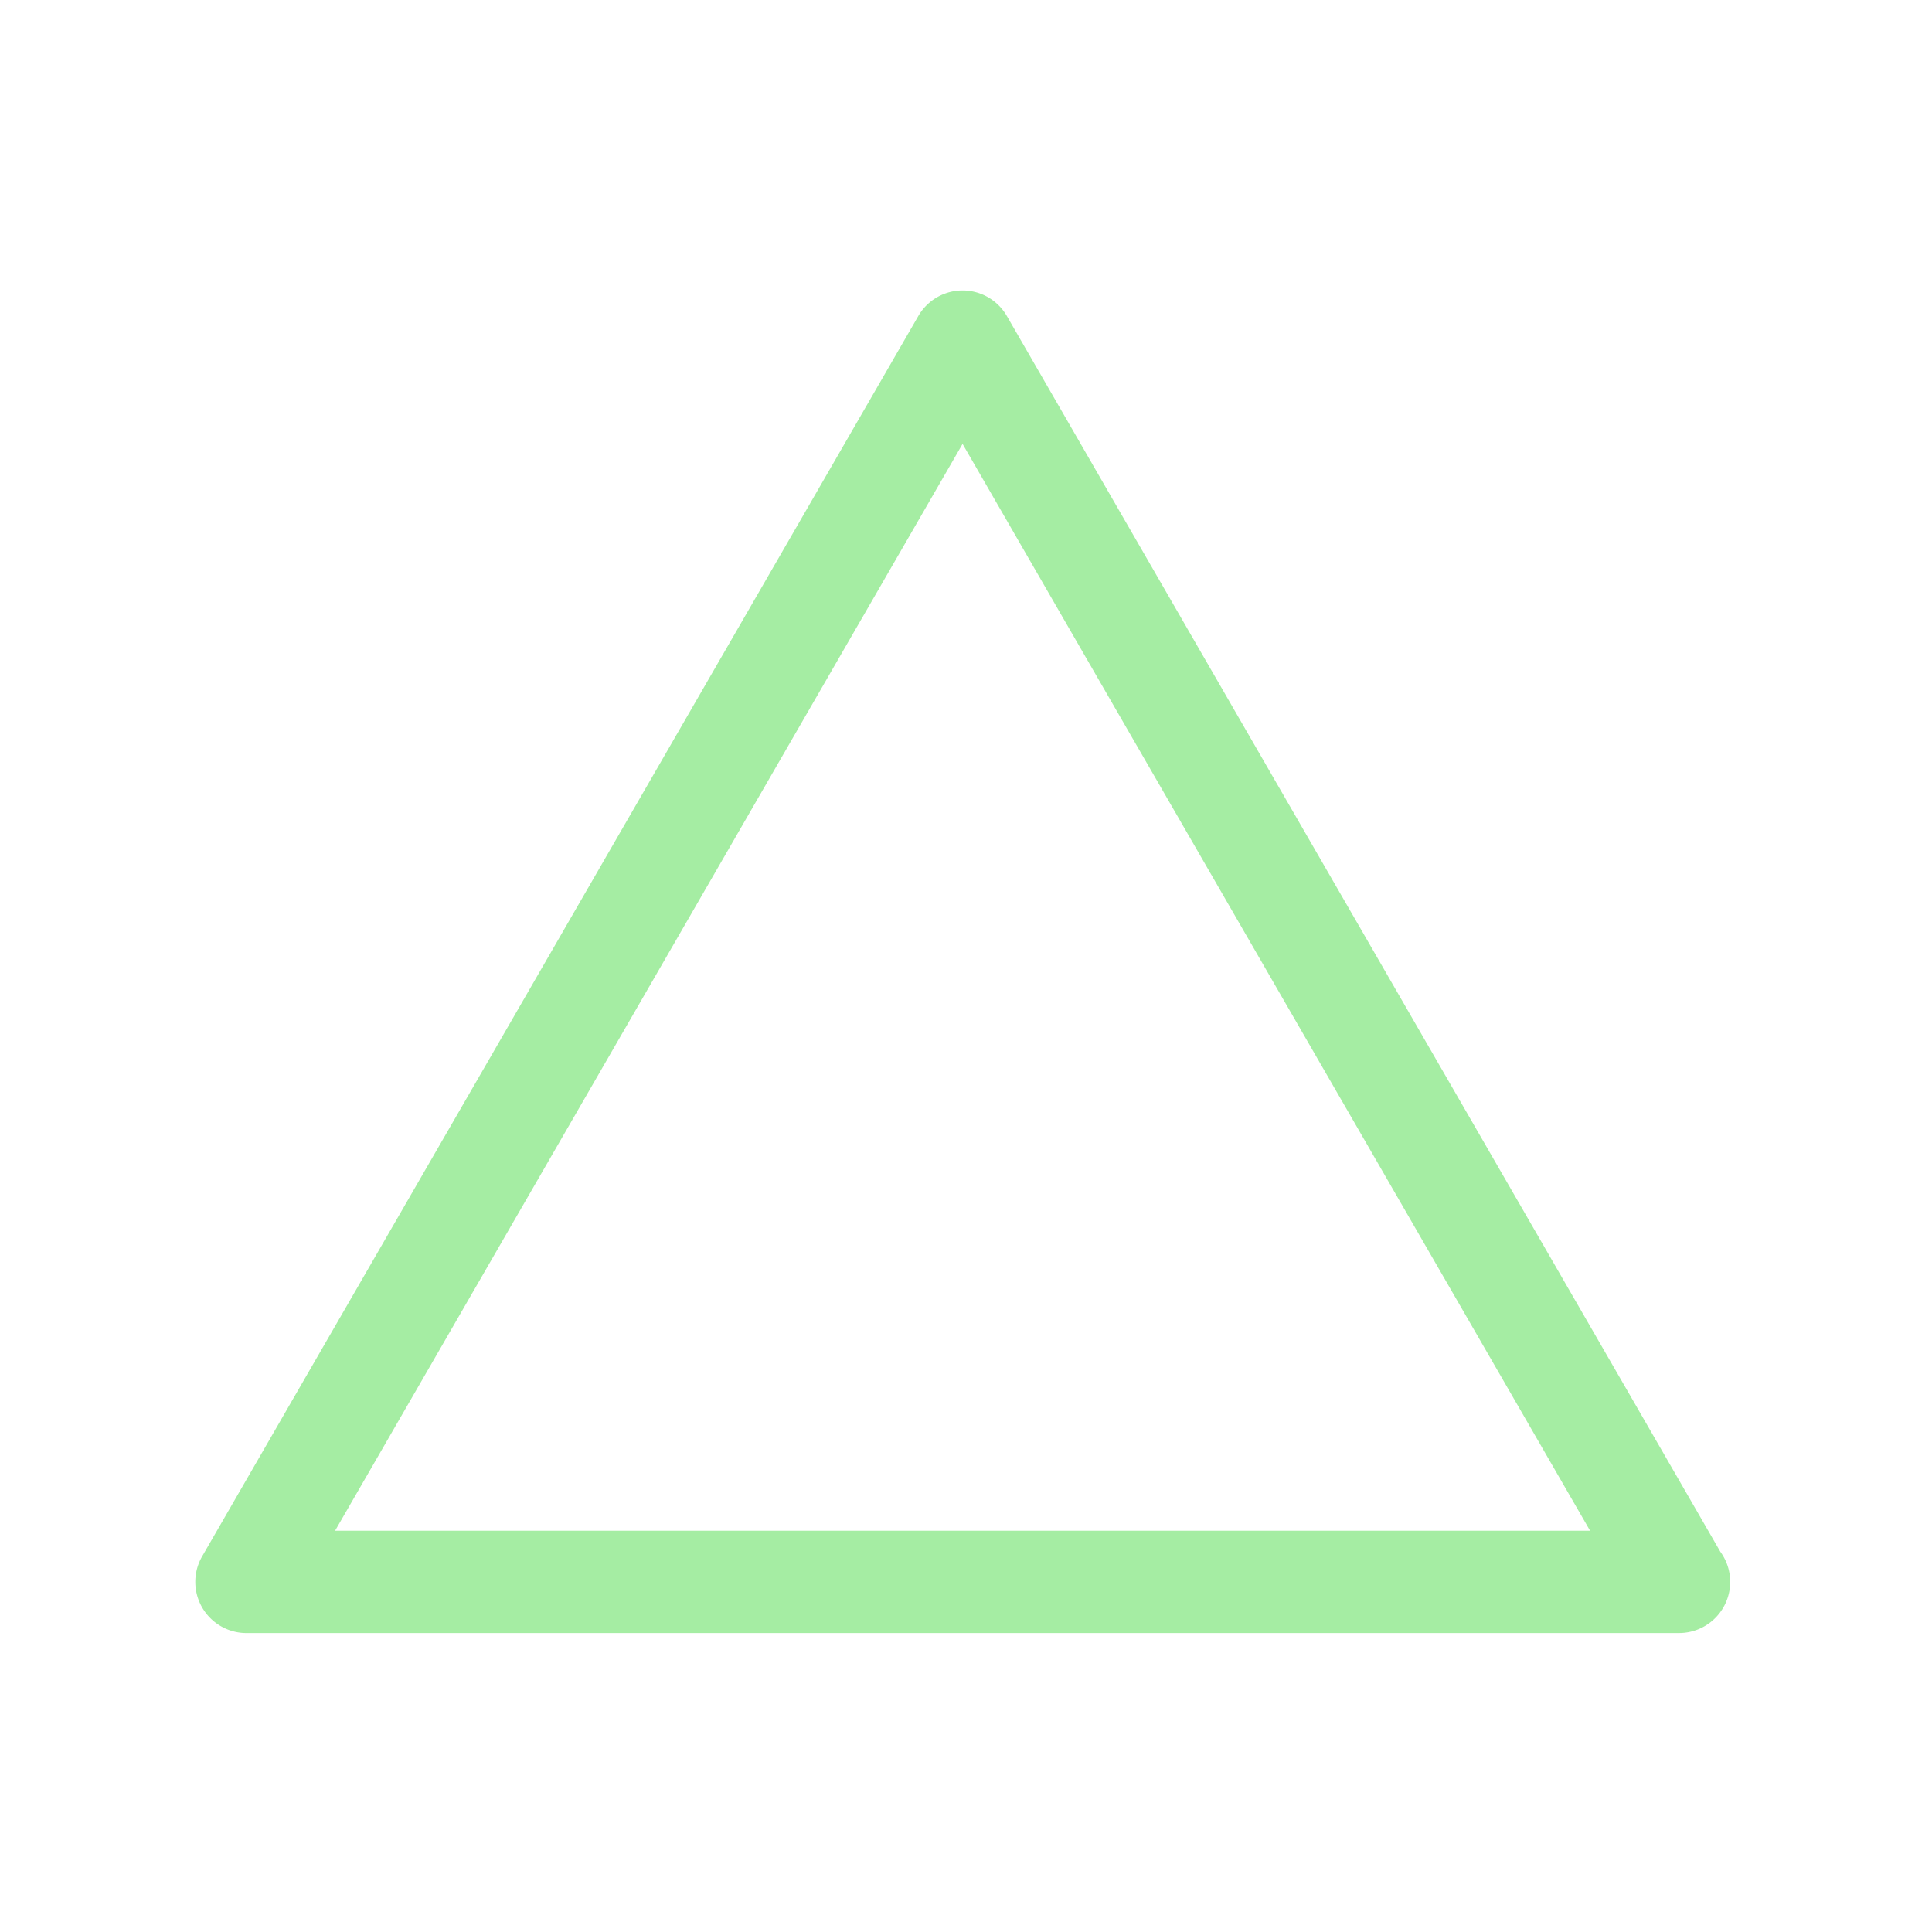 <svg xmlns="http://www.w3.org/2000/svg" width="150" height="150" version="1.0" viewBox="0 0 112.5 112.5"><defs><clipPath id="a"><path d="M11.2 16.914h89.6v78.398H11.2Zm0 0"/></clipPath></defs><g clip-path="url(#a)"><path fill="#a5eda3" d="M58.629 18.402a2.976 2.976 0 0 0-5.156 0l-41.7 72.22a2.977 2.977 0 0 0 2.582 4.469l83.391-.001h.02a2.977 2.977 0 0 0 2.406-4.738Zm-39.117 70.73L56.05 25.849l36.54 63.284Zm0 0"/></g></svg>